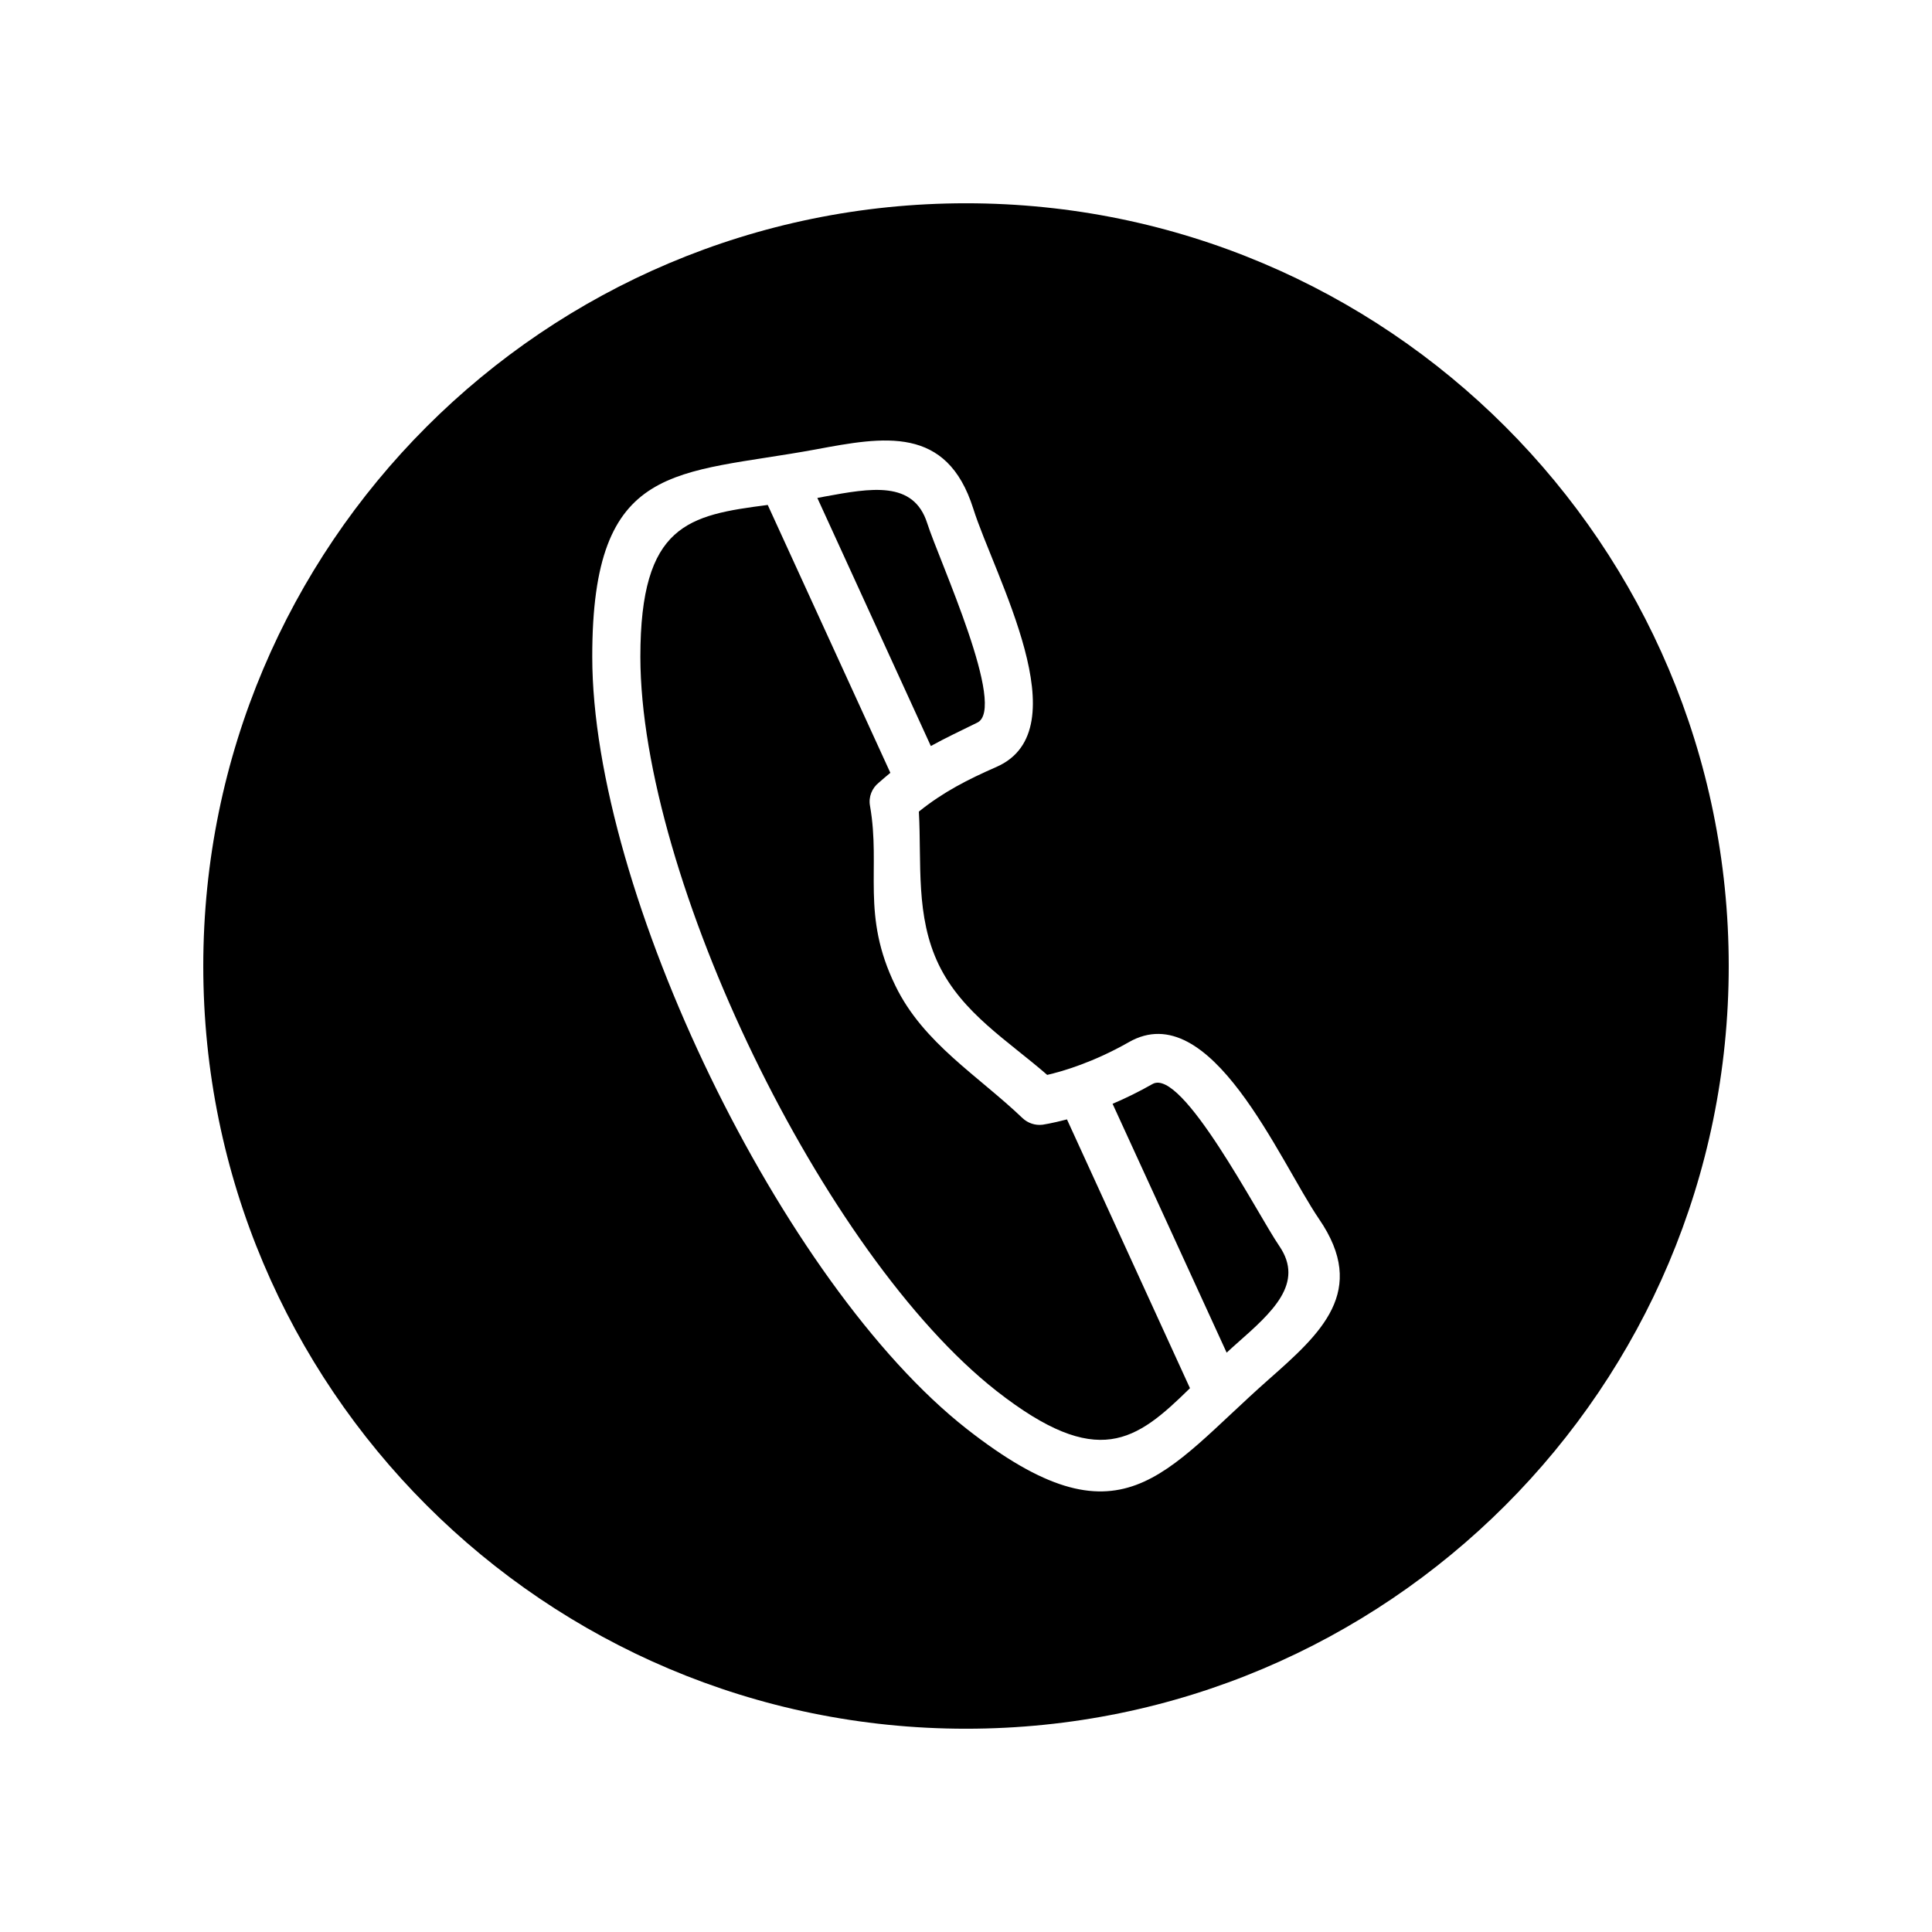 <?xml version="1.0" encoding="UTF-8"?>
<!-- The Best Svg Icon site in the world: iconSvg.co, Visit us! https://iconsvg.co -->
<svg fill="#000000" width="800px" height="800px" version="1.1" viewBox="144 144 512 512" xmlns="http://www.w3.org/2000/svg">
 <path d="m400 197.87c111.64 0 202.13 90.484 202.13 202.13s-90.484 202.13-202.13 202.13-202.13-90.484-202.13-202.13 90.484-202.13 202.13-202.13zm71.742 302.18c9.422-8.312 18.035-15.973 11.285-25.844-5.742-8.363-25.746-47.41-33.605-42.926-3.727 2.117-7.254 3.828-10.578 5.238l30.23 65.949c0.855-0.805 1.762-1.613 2.672-2.418zm-44.988-59.398c-4.031 1.059-6.449 1.41-6.449 1.41-2.016 0.25-3.93-0.453-5.289-1.715-11.789-11.285-26.348-19.902-33.703-35.066-9.219-18.844-3.828-31.035-6.75-47.711-0.453-2.418 0.555-4.734 2.316-6.144 1.059-0.906 2.066-1.812 3.074-2.621l-32.496-70.988c-20.957 2.719-33.754 5.039-33.754 40.254 0.051 58.391 48.418 158.5 94.414 194.57 26.801 20.957 36.93 13.301 51.238-0.754l-32.598-71.238zm-36.074-98.949c3.828-2.117 7.809-3.981 12.191-6.144 8.262-3.527-10.078-43.227-13.148-52.898-3.629-11.387-14.914-9.32-27.258-7.055-0.656 0.152-1.258 0.25-1.863 0.352zm89.527 167.87c-28.113 24.836-38.895 45.293-79.953 13.148-49.02-38.391-99.301-142.48-99.301-204.65-0.051-52.145 22.27-48.164 59.199-54.965 18.086-3.375 34.762-6.449 41.766 15.668 5.594 17.785 28.617 58.645 6.144 68.469-7.559 3.324-14.055 6.602-20.555 11.84 0.754 13.652-0.957 27.711 5.289 40.605 6.246 12.848 18.391 20.152 28.719 29.172 4.133-0.957 12.242-3.324 21.613-8.664 21.715-12.445 39.852 31.336 50.43 46.855 13.098 19.094 0.453 30.328-13.352 42.523z" fill-rule="evenodd"/>
</svg>